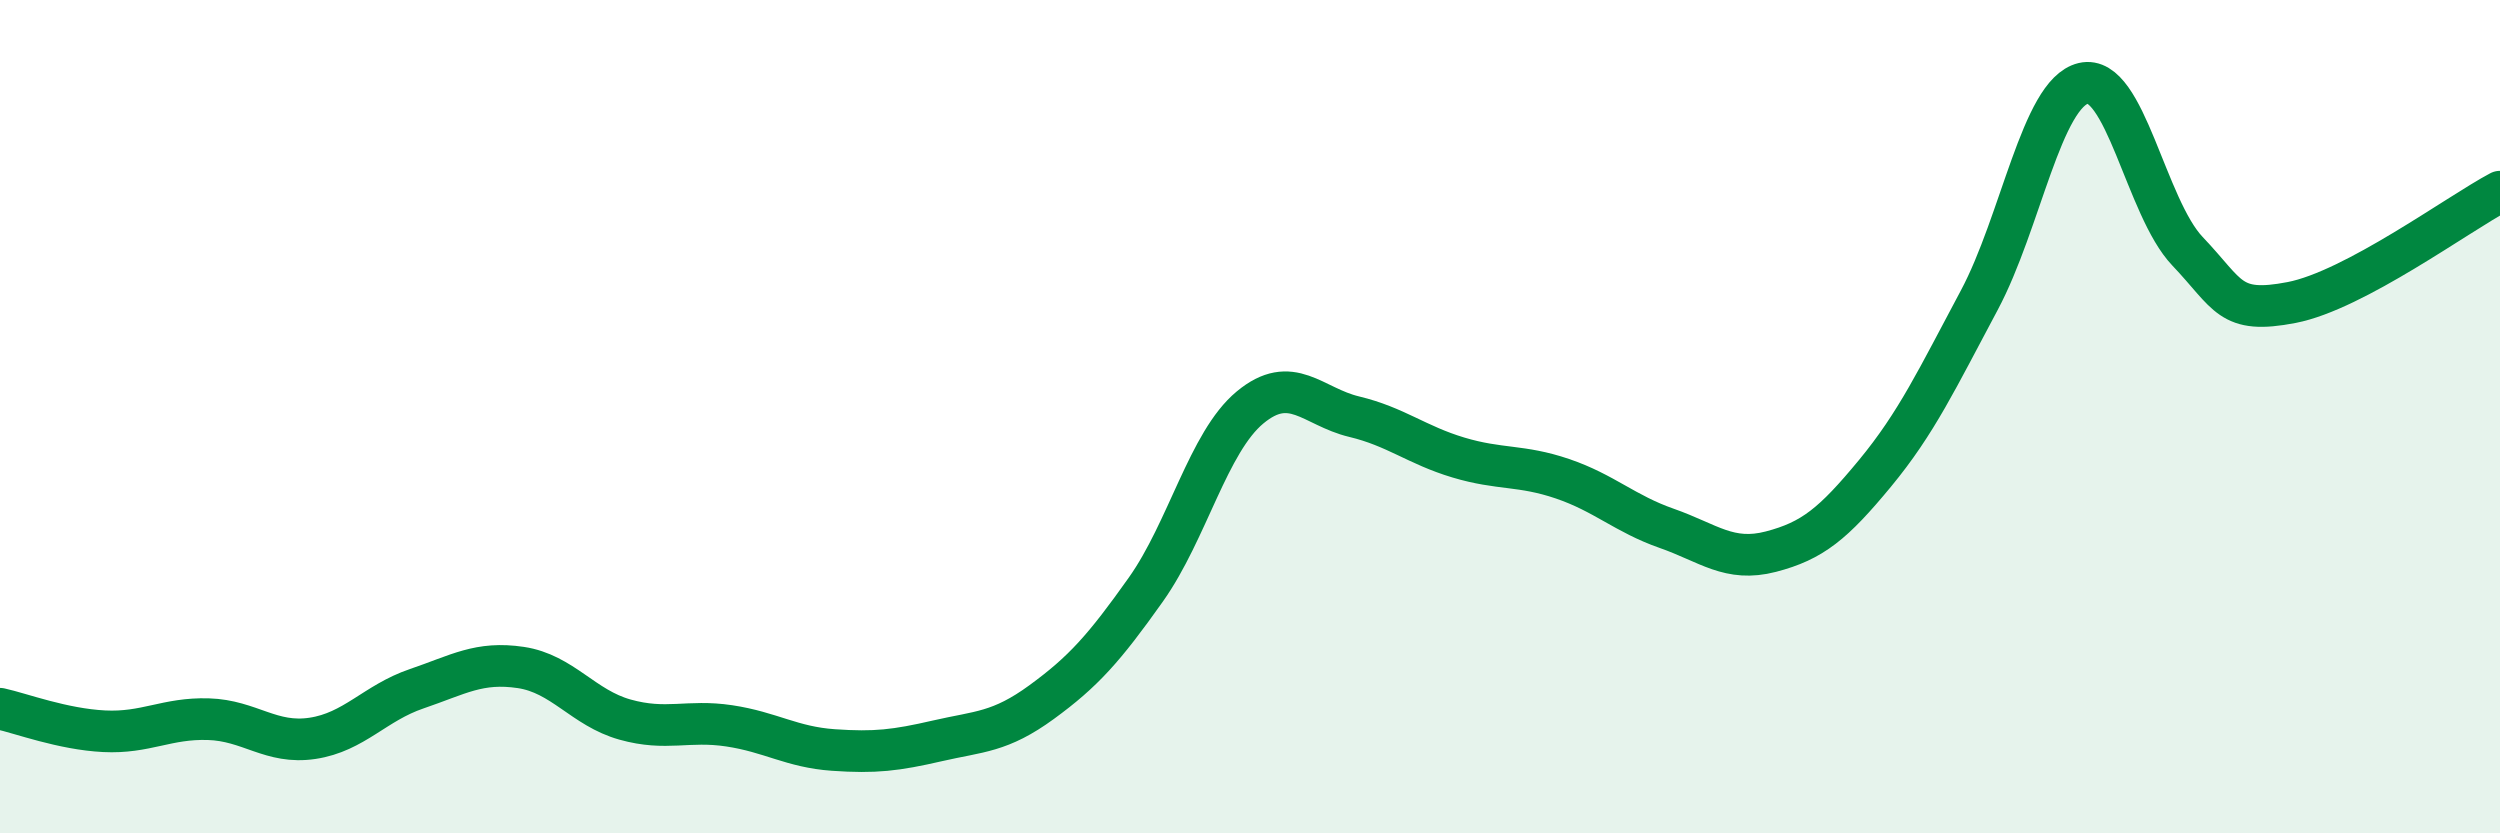 
    <svg width="60" height="20" viewBox="0 0 60 20" xmlns="http://www.w3.org/2000/svg">
      <path
        d="M 0,17.01 C 0.5,17.12 1.5,17.5 2.5,17.55 C 3.5,17.6 4,17.23 5,17.26 C 6,17.29 6.5,17.87 7.5,17.72 C 8.5,17.57 9,16.87 10,16.53 C 11,16.19 11.5,15.87 12.5,16.02 C 13.5,16.17 14,16.99 15,17.27 C 16,17.55 16.5,17.27 17.5,17.42 C 18.5,17.57 19,17.93 20,18 C 21,18.07 21.5,18.01 22.5,17.78 C 23.5,17.55 24,17.58 25,16.85 C 26,16.12 26.5,15.56 27.5,14.15 C 28.5,12.74 29,10.61 30,9.78 C 31,8.95 31.5,9.76 32.5,10 C 33.5,10.24 34,10.68 35,10.98 C 36,11.28 36.5,11.15 37.5,11.49 C 38.5,11.83 39,12.33 40,12.68 C 41,13.03 41.5,13.5 42.5,13.24 C 43.5,12.98 44,12.57 45,11.36 C 46,10.15 46.5,9.08 47.5,7.21 C 48.5,5.34 49,2.24 50,2 C 51,1.76 51.5,4.98 52.5,6.03 C 53.5,7.08 53.5,7.55 55,7.26 C 56.5,6.97 59,5.13 60,4.6L60 20L0 20Z"
        fill="#008740"
        opacity="0.1"
        stroke-linecap="round"
        stroke-linejoin="round"
      />
      <path
        d="M 0,17.01 C 0.5,17.12 1.5,17.5 2.5,17.55 C 3.5,17.6 4,17.23 5,17.26 C 6,17.29 6.5,17.87 7.5,17.72 C 8.5,17.57 9,16.87 10,16.53 C 11,16.19 11.5,15.87 12.5,16.02 C 13.5,16.17 14,16.99 15,17.27 C 16,17.55 16.5,17.27 17.5,17.42 C 18.5,17.57 19,17.93 20,18 C 21,18.07 21.5,18.01 22.5,17.78 C 23.5,17.55 24,17.58 25,16.85 C 26,16.12 26.5,15.56 27.5,14.15 C 28.5,12.74 29,10.61 30,9.78 C 31,8.95 31.5,9.76 32.5,10 C 33.5,10.24 34,10.68 35,10.98 C 36,11.28 36.5,11.15 37.5,11.49 C 38.5,11.83 39,12.33 40,12.68 C 41,13.03 41.5,13.5 42.5,13.24 C 43.5,12.98 44,12.57 45,11.36 C 46,10.15 46.5,9.08 47.5,7.21 C 48.5,5.34 49,2.24 50,2 C 51,1.76 51.5,4.98 52.5,6.03 C 53.5,7.08 53.5,7.55 55,7.26 C 56.5,6.97 59,5.13 60,4.6"
        stroke="#008740"
        stroke-width="1"
        fill="none"
        stroke-linecap="round"
        stroke-linejoin="round"
      />
    </svg>
  